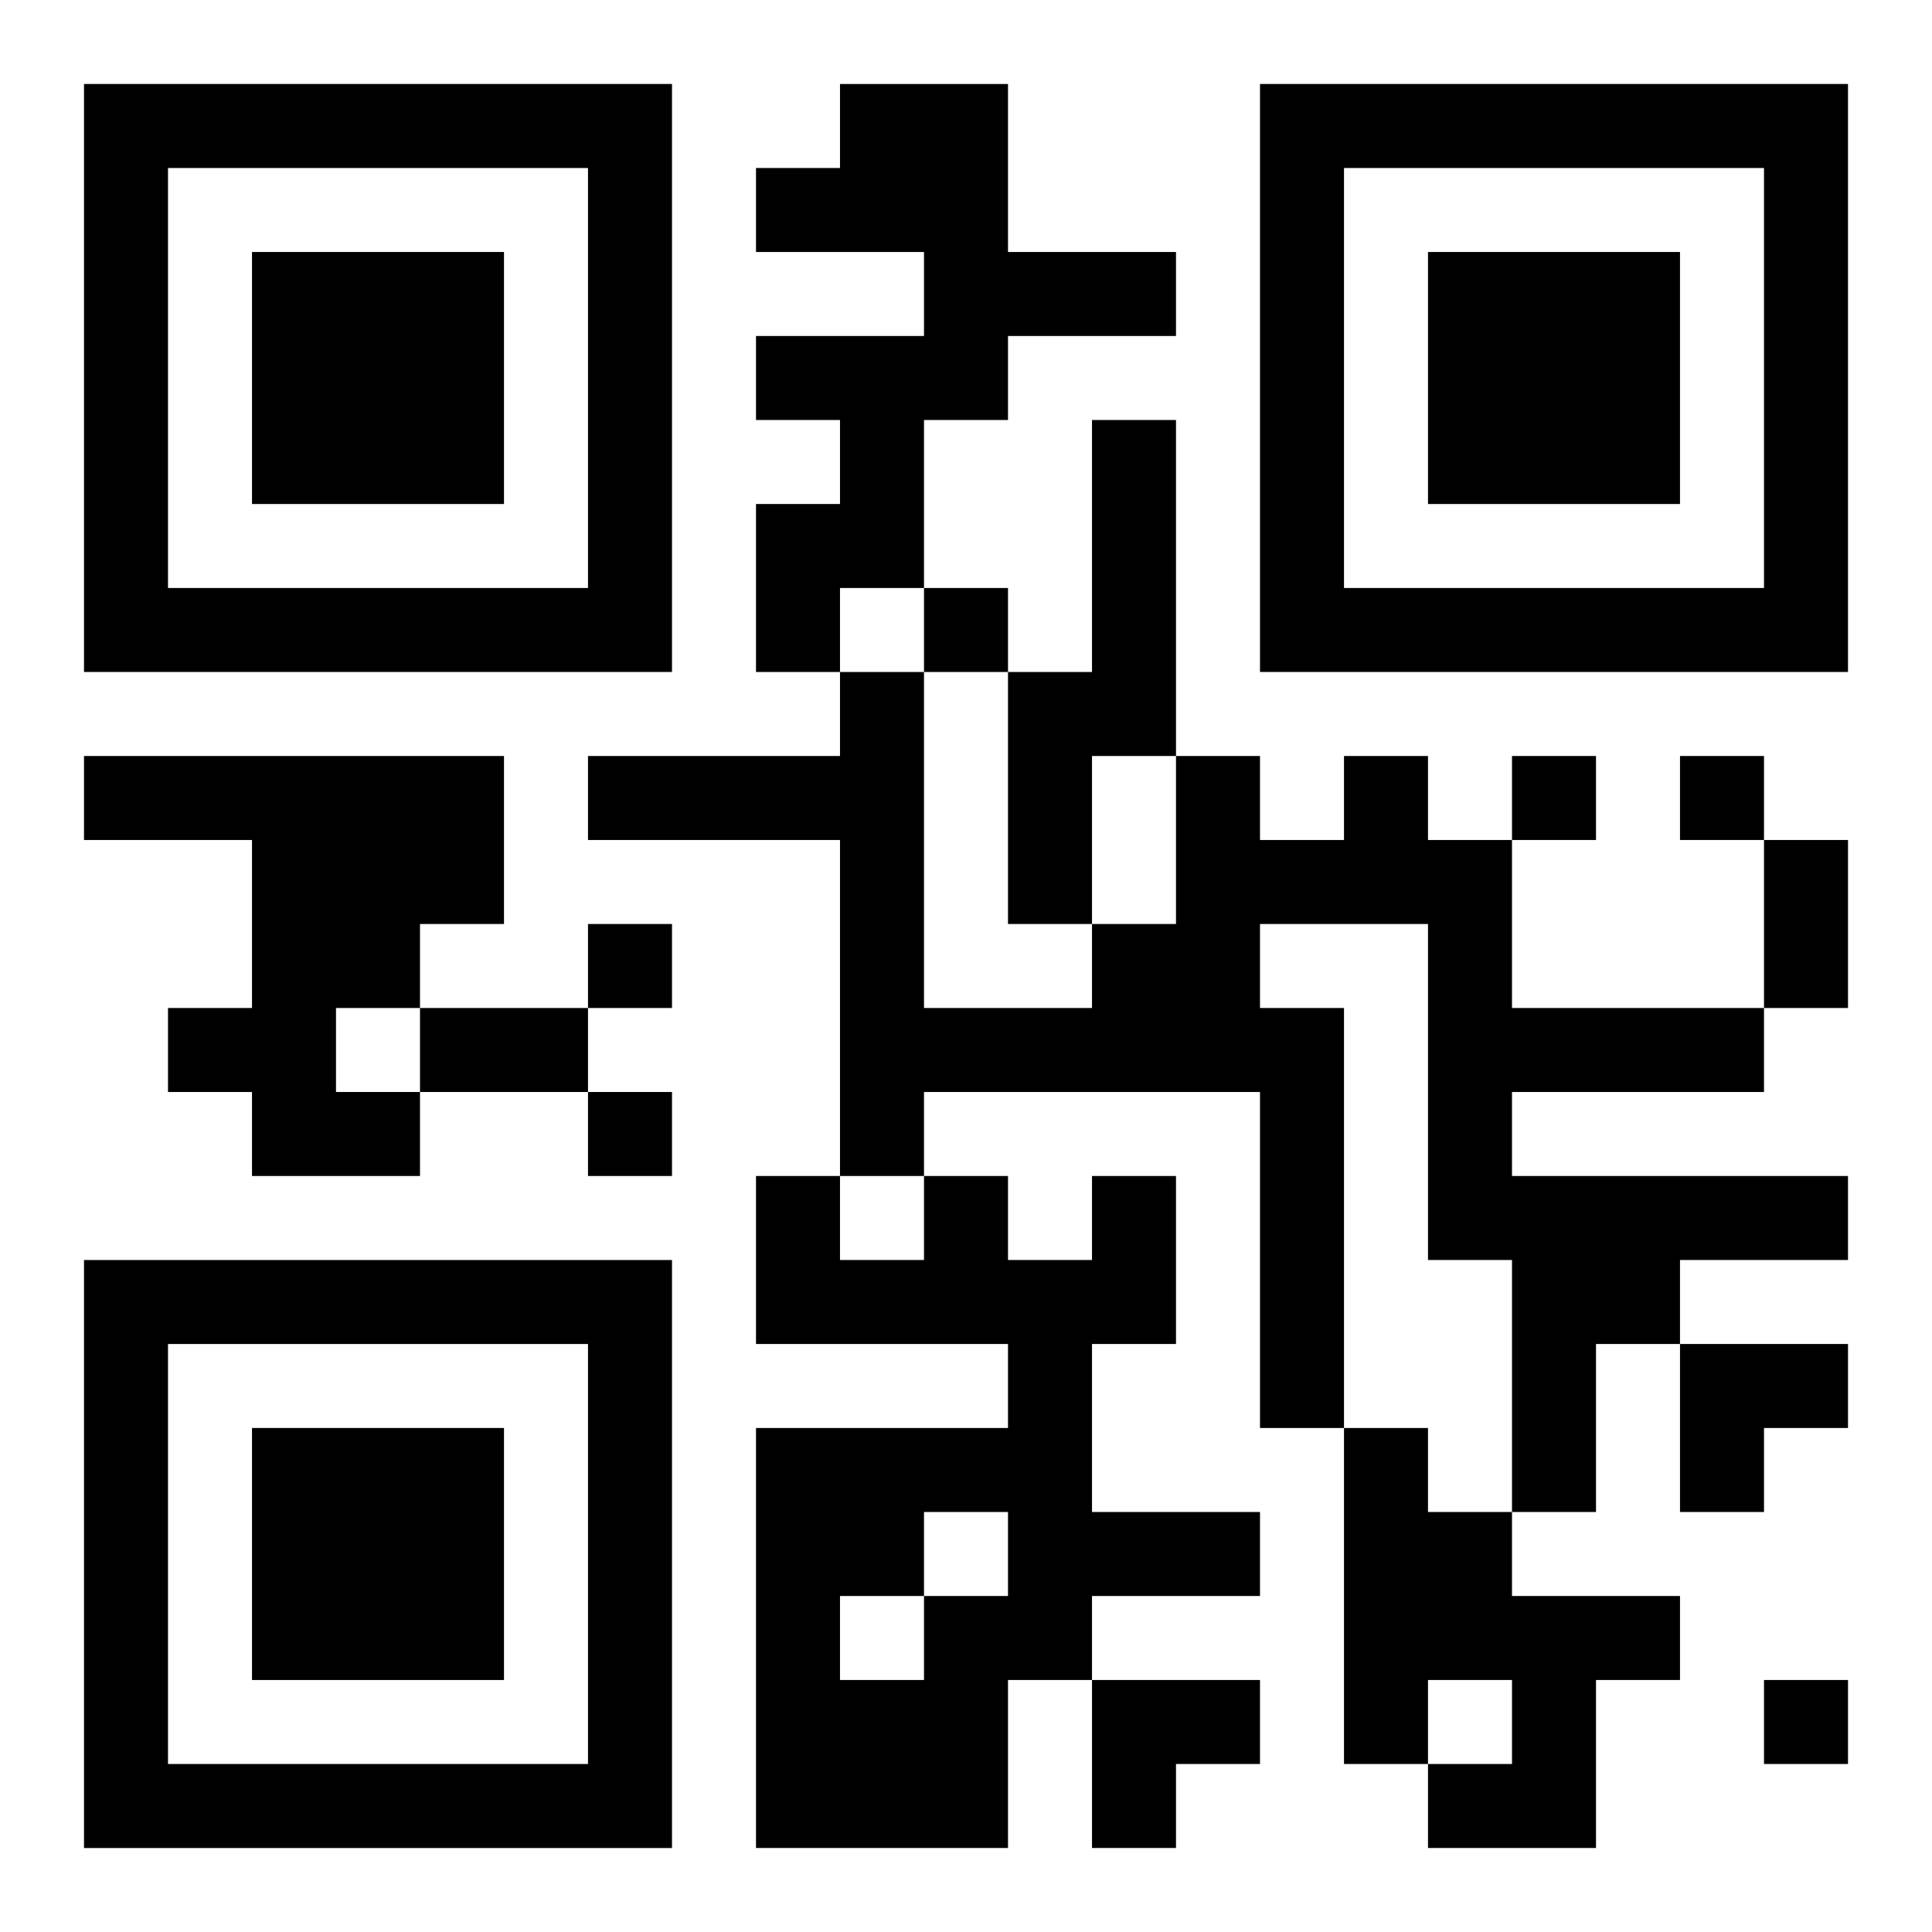 <?xml version="1.0" encoding="UTF-8"?>
<svg width="250" height="250" baseProfile="full" version="1.1" viewBox="-1 -1 23 23" xmlns="http://www.w3.org/2000/svg" xmlns:xlink="http://www.w3.org/1999/xlink"><symbol id="a"><path d="m0 7v7h7v-7h-7zm1 1h5v5h-5v-5zm1 1v3h3v-3h-3z"/></symbol><use y="-7" xlink:href="#a"/><use y="7" xlink:href="#a"/><use x="14" y="-7" xlink:href="#a"/><path d="m9 0h2v2h2v1h-2v1h-1v2h-1v1h-1v-2h1v-1h-1v-1h2v-1h-2v-1h1v-1m3 4h1v4h-1v2h-1v-3h1v-3m-12 4h5v2h-1v1h-1v1h1v1h-2v-1h-1v-1h1v-2h-2v-1m15 0h1v1h1v2h3v1h-3v1h4v1h-2v1h-1v2h-1v-3h-1v-4h-2v1h1v5h-1v-4h-4v1h-1v-4h-3v-1h3v-1h1v4h2v-1h1v-2h1v1h1v-1m-3 5h1v2h-1v2h2v1h-2v1h-1v2h-3v-5h3v-1h-3v-2h1v1h1v-1h1v1h1v-1m-2 4v1h1v-1h-1m-1 1v1h1v-1h-1m6-2h1v1h1v1h2v1h-1v2h-2v-1h1v-1h-1v1h-1v-4m-5-10v1h1v-1h-1m7 2v1h1v-1h-1m2 0v1h1v-1h-1m-13 2v1h1v-1h-1m0 2v1h1v-1h-1m14 7v1h1v-1h-1m0-10h1v2h-1v-2m-16 2h2v1h-2v-1m15 4h2v1h-1v1h-1zm-7 4h2v1h-1v1h-1z"/></svg>
